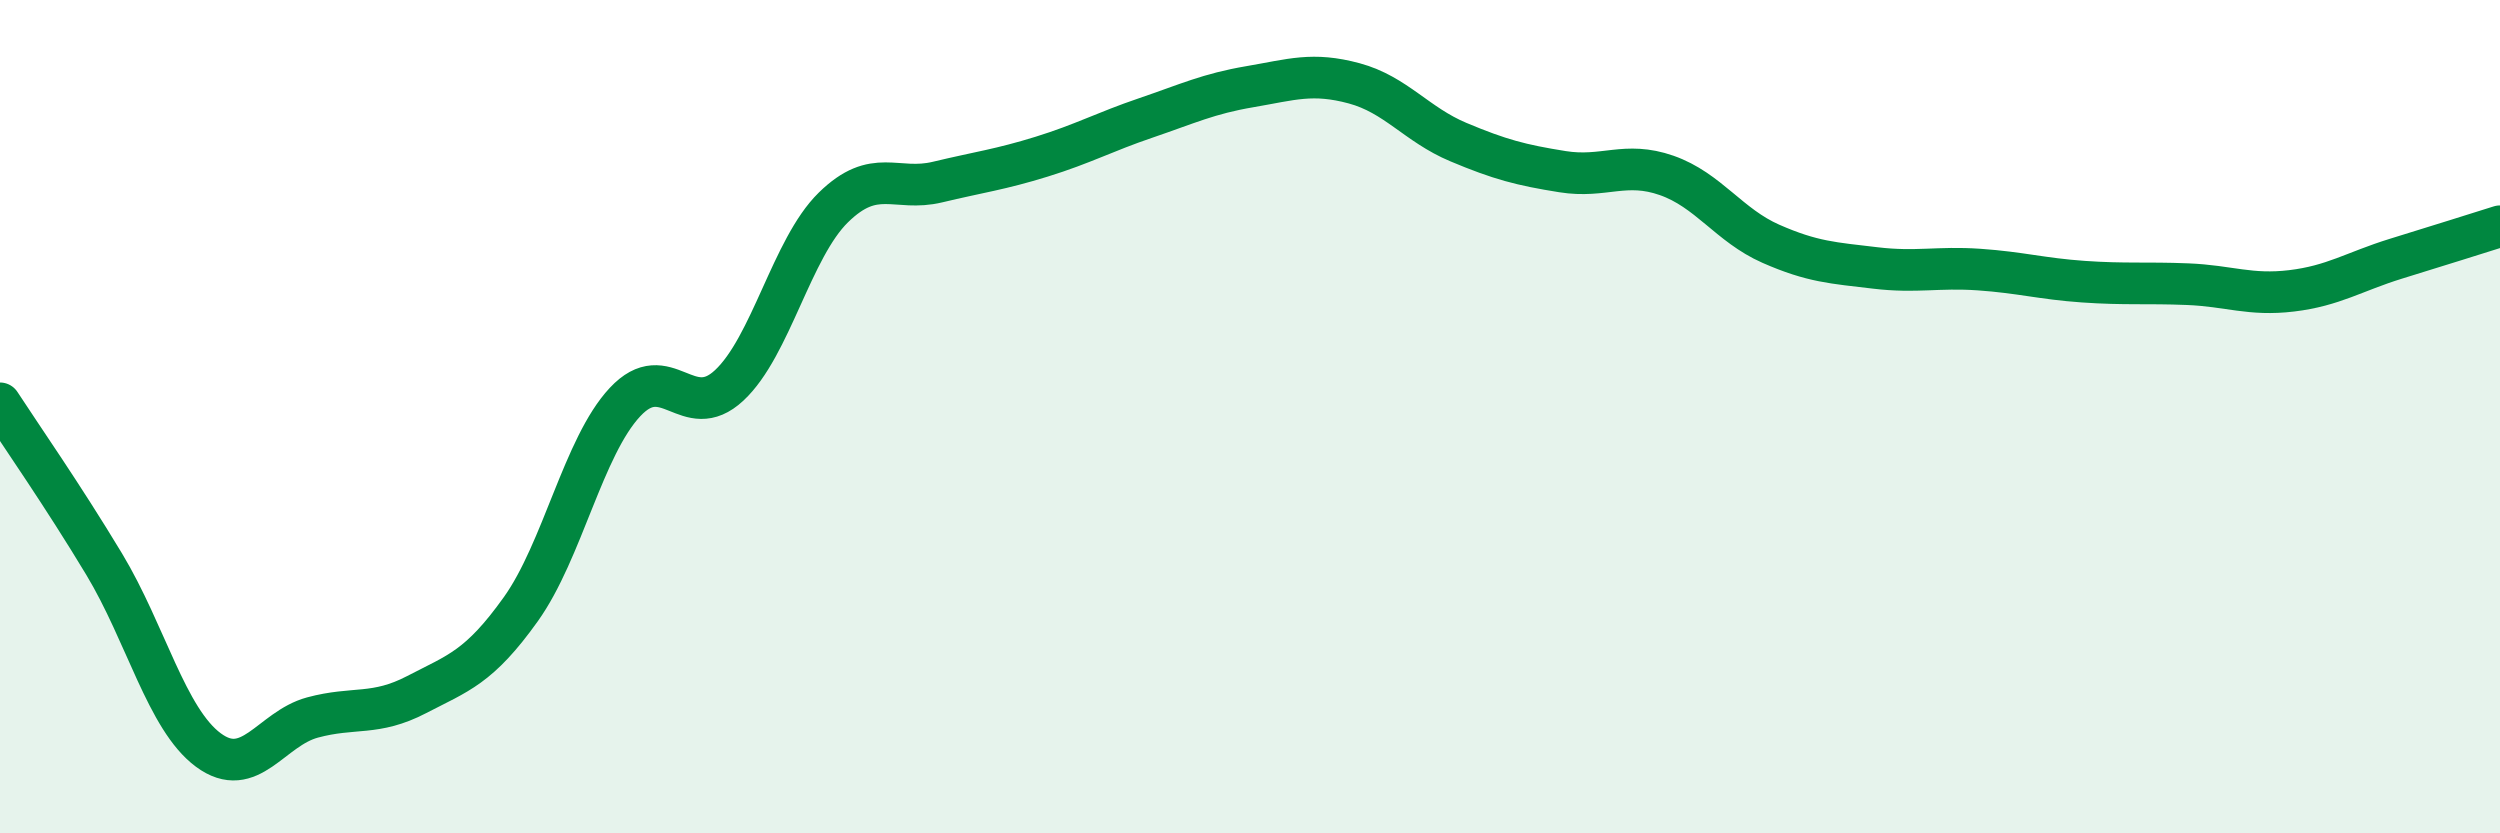 
    <svg width="60" height="20" viewBox="0 0 60 20" xmlns="http://www.w3.org/2000/svg">
      <path
        d="M 0,9.68 C 0.5,10.45 1.5,11.88 2.5,13.54 C 3.5,15.2 4,17.26 5,18 C 6,18.74 6.5,17.49 7.5,17.22 C 8.5,16.95 9,17.19 10,16.67 C 11,16.15 11.5,16.02 12.5,14.62 C 13.5,13.22 14,10.72 15,9.65 C 16,8.58 16.5,10.18 17.5,9.25 C 18.5,8.32 19,5.96 20,4.98 C 21,4 21.5,4.61 22.5,4.37 C 23.5,4.13 24,4.07 25,3.76 C 26,3.45 26.5,3.17 27.5,2.83 C 28.5,2.49 29,2.25 30,2.08 C 31,1.91 31.5,1.73 32.5,2 C 33.5,2.27 34,2.99 35,3.41 C 36,3.83 36.5,3.96 37.5,4.12 C 38.5,4.28 39,3.86 40,4.21 C 41,4.56 41.5,5.41 42.5,5.85 C 43.5,6.29 44,6.31 45,6.43 C 46,6.55 46.5,6.4 47.5,6.47 C 48.5,6.54 49,6.69 50,6.76 C 51,6.83 51.5,6.78 52.5,6.82 C 53.5,6.86 54,7.1 55,6.98 C 56,6.86 56.5,6.52 57.5,6.21 C 58.5,5.9 59.5,5.59 60,5.43L60 20L0 20Z"
        fill="#008740"
        opacity="0.1"
        stroke-linecap="round"
        stroke-linejoin="round"
      />
      <path
        d="M 0,9.68 C 0.5,10.45 1.5,11.88 2.5,13.54 C 3.5,15.2 4,17.26 5,18 C 6,18.74 6.5,17.49 7.5,17.22 C 8.5,16.95 9,17.19 10,16.67 C 11,16.15 11.5,16.02 12.5,14.62 C 13.5,13.22 14,10.72 15,9.65 C 16,8.58 16.5,10.18 17.5,9.25 C 18.5,8.32 19,5.96 20,4.98 C 21,4 21.5,4.61 22.5,4.37 C 23.5,4.13 24,4.07 25,3.76 C 26,3.45 26.5,3.17 27.5,2.83 C 28.5,2.49 29,2.25 30,2.08 C 31,1.91 31.5,1.73 32.5,2 C 33.5,2.27 34,2.99 35,3.41 C 36,3.83 36.5,3.96 37.5,4.12 C 38.5,4.28 39,3.86 40,4.21 C 41,4.56 41.5,5.41 42.5,5.85 C 43.5,6.29 44,6.31 45,6.43 C 46,6.55 46.5,6.4 47.5,6.47 C 48.5,6.54 49,6.69 50,6.76 C 51,6.83 51.5,6.78 52.5,6.82 C 53.5,6.86 54,7.1 55,6.98 C 56,6.86 56.5,6.52 57.5,6.21 C 58.5,5.9 59.5,5.59 60,5.43"
        stroke="#008740"
        stroke-width="1"
        fill="none"
        stroke-linecap="round"
        stroke-linejoin="round"
      />
    </svg>
  
